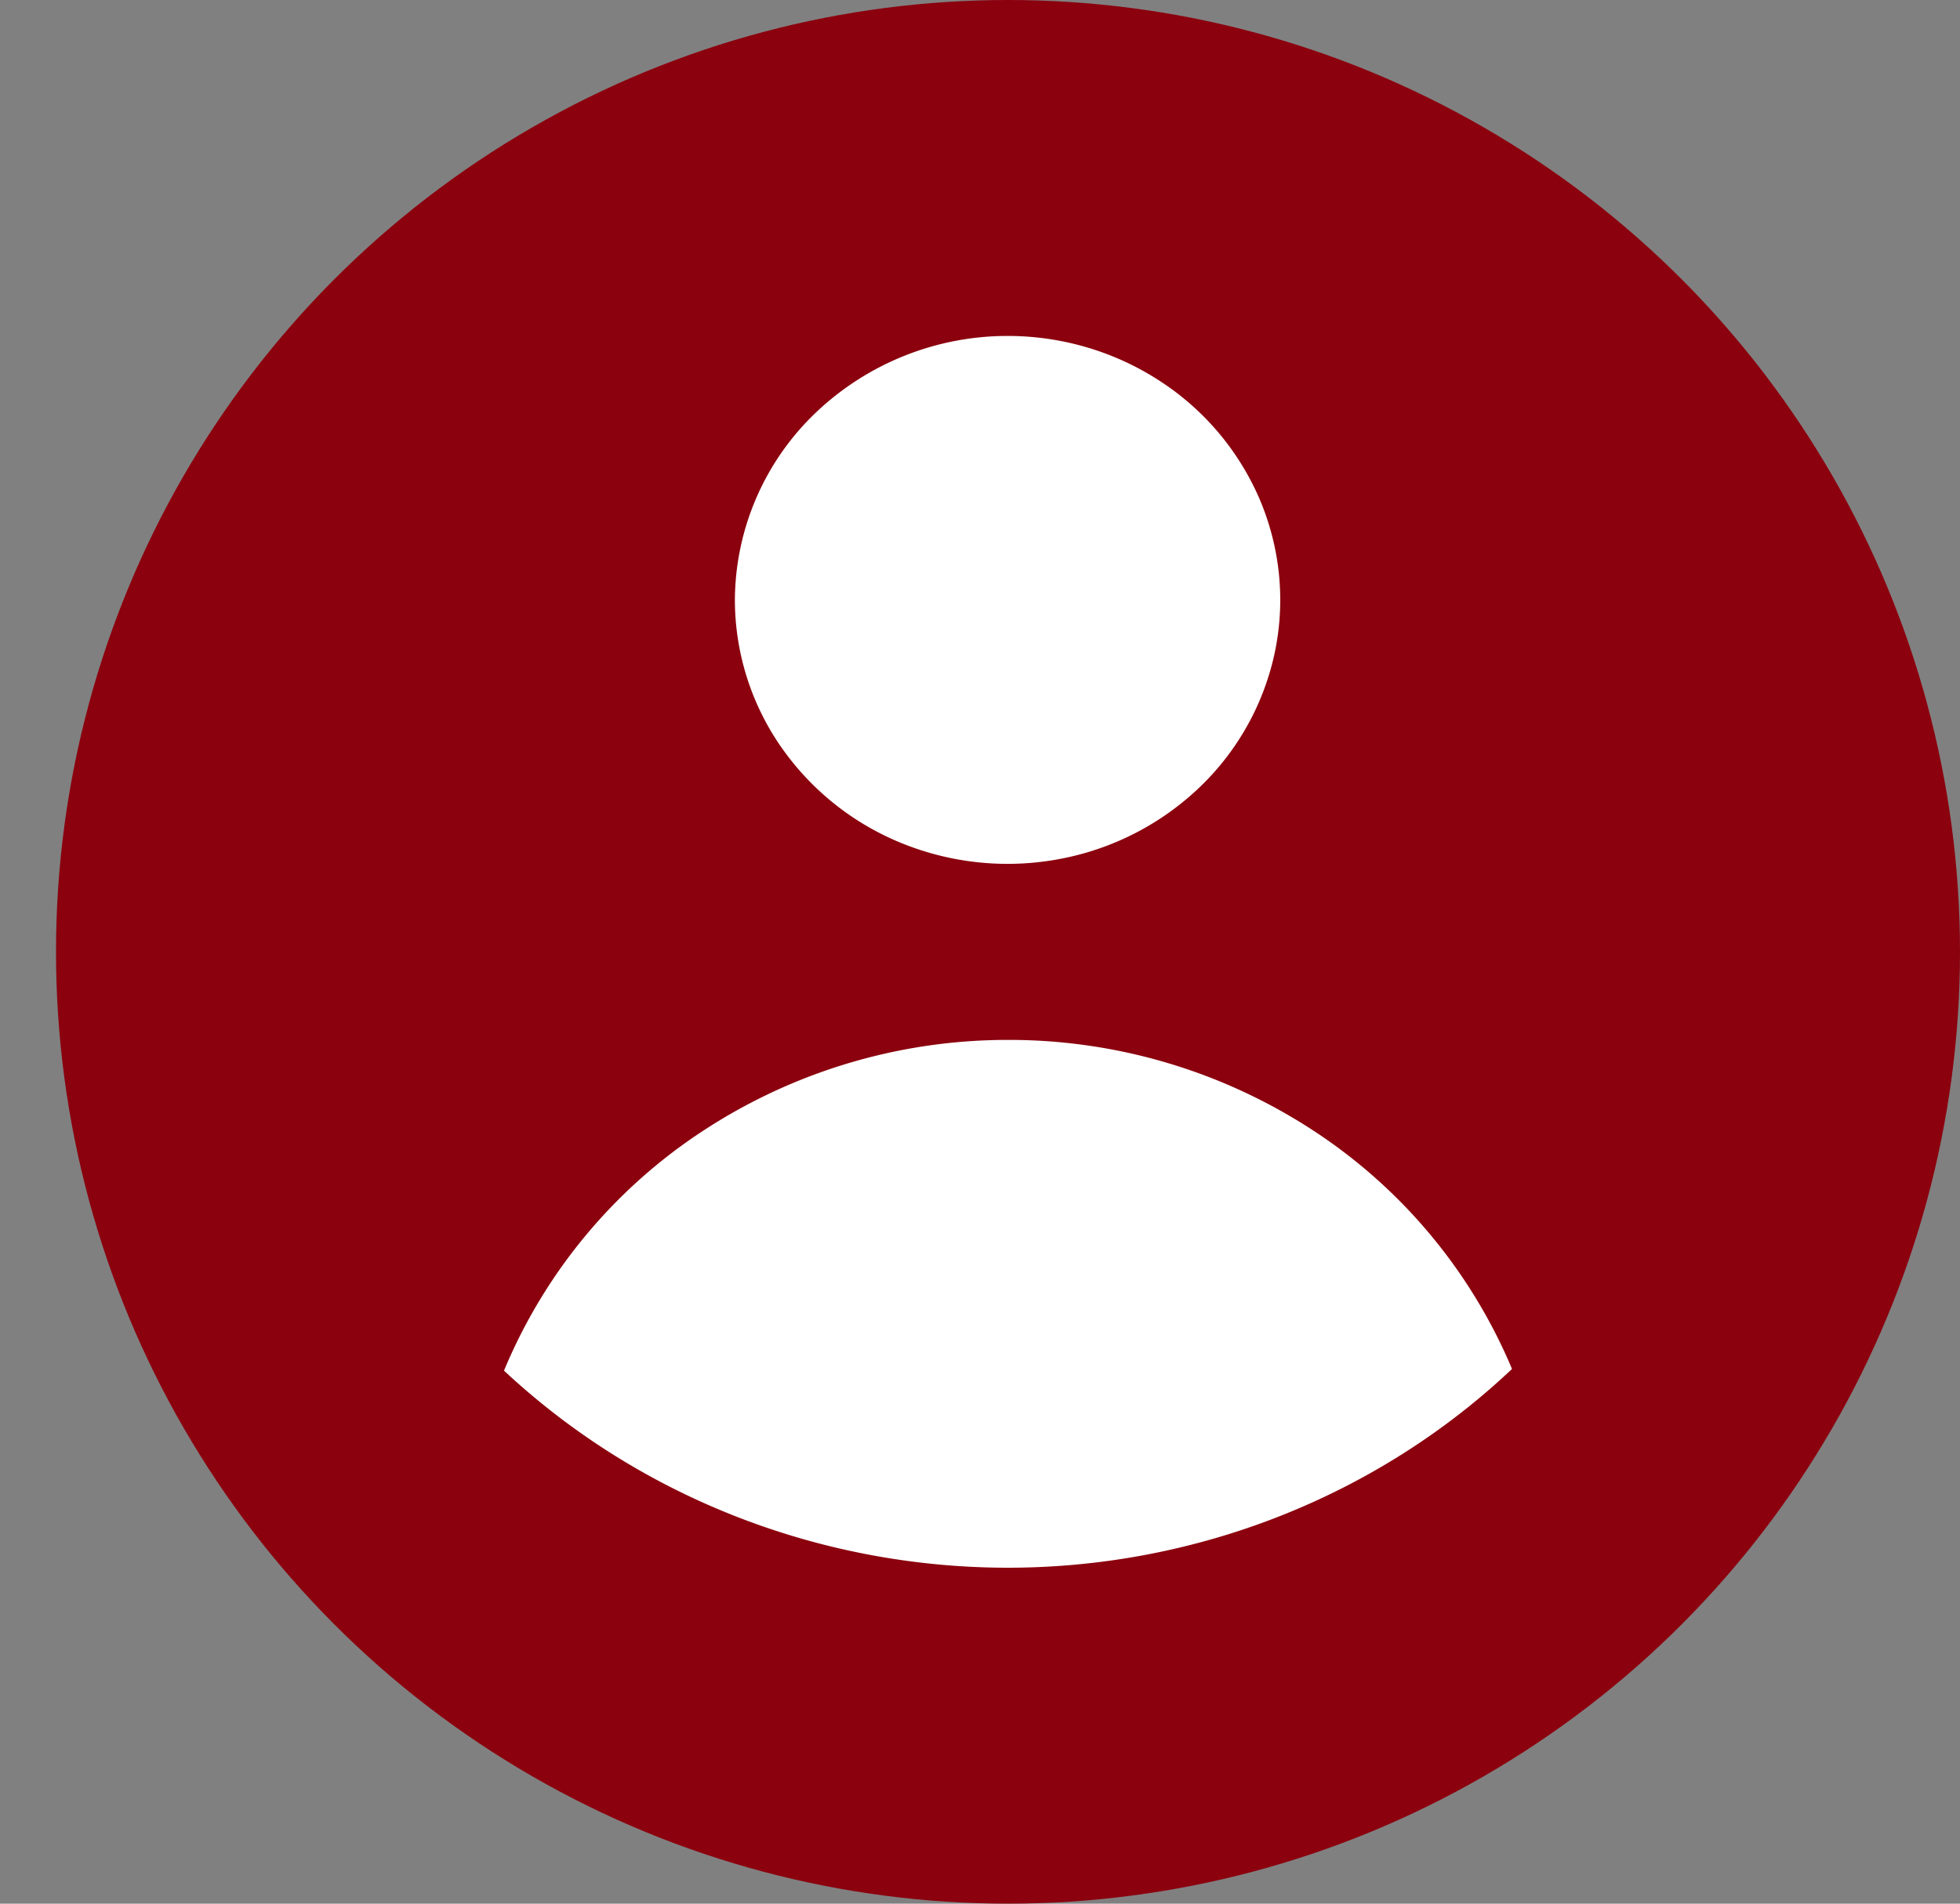<svg width="35" height="34" fill="none" xmlns="http://www.w3.org/2000/svg">
    <rect width="100%" height="100%" fill="#808080" stroke="none"/>
    <circle cx="18" cy="17" r="17" fill="#8B010E"/>
    <path d="M17.992 6c.963 0 1.904.276 2.705.795a4.751 4.751 0 0 1 1.794 2.115c.368.862.465 1.81.277 2.724a4.67 4.67 0 0 1-1.333 2.414 4.92 4.92 0 0 1-2.493 1.29 5.018 5.018 0 0 1-2.814-.268 4.838 4.838 0 0 1-2.185-1.737 4.608 4.608 0 0 1-.82-2.619 4.654 4.654 0 0 1 1.43-3.33A4.966 4.966 0 0 1 17.992 6zm0 22c-3.355-.003-6.578-1.265-8.992-3.52a9.453 9.453 0 0 1 3.56-4.287 9.923 9.923 0 0 1 5.429-1.62 9.925 9.925 0 0 1 5.435 1.601A9.456 9.456 0 0 1 27 24.45C24.591 26.726 21.358 28 17.992 28z" fill="#fff"/>
</svg>
